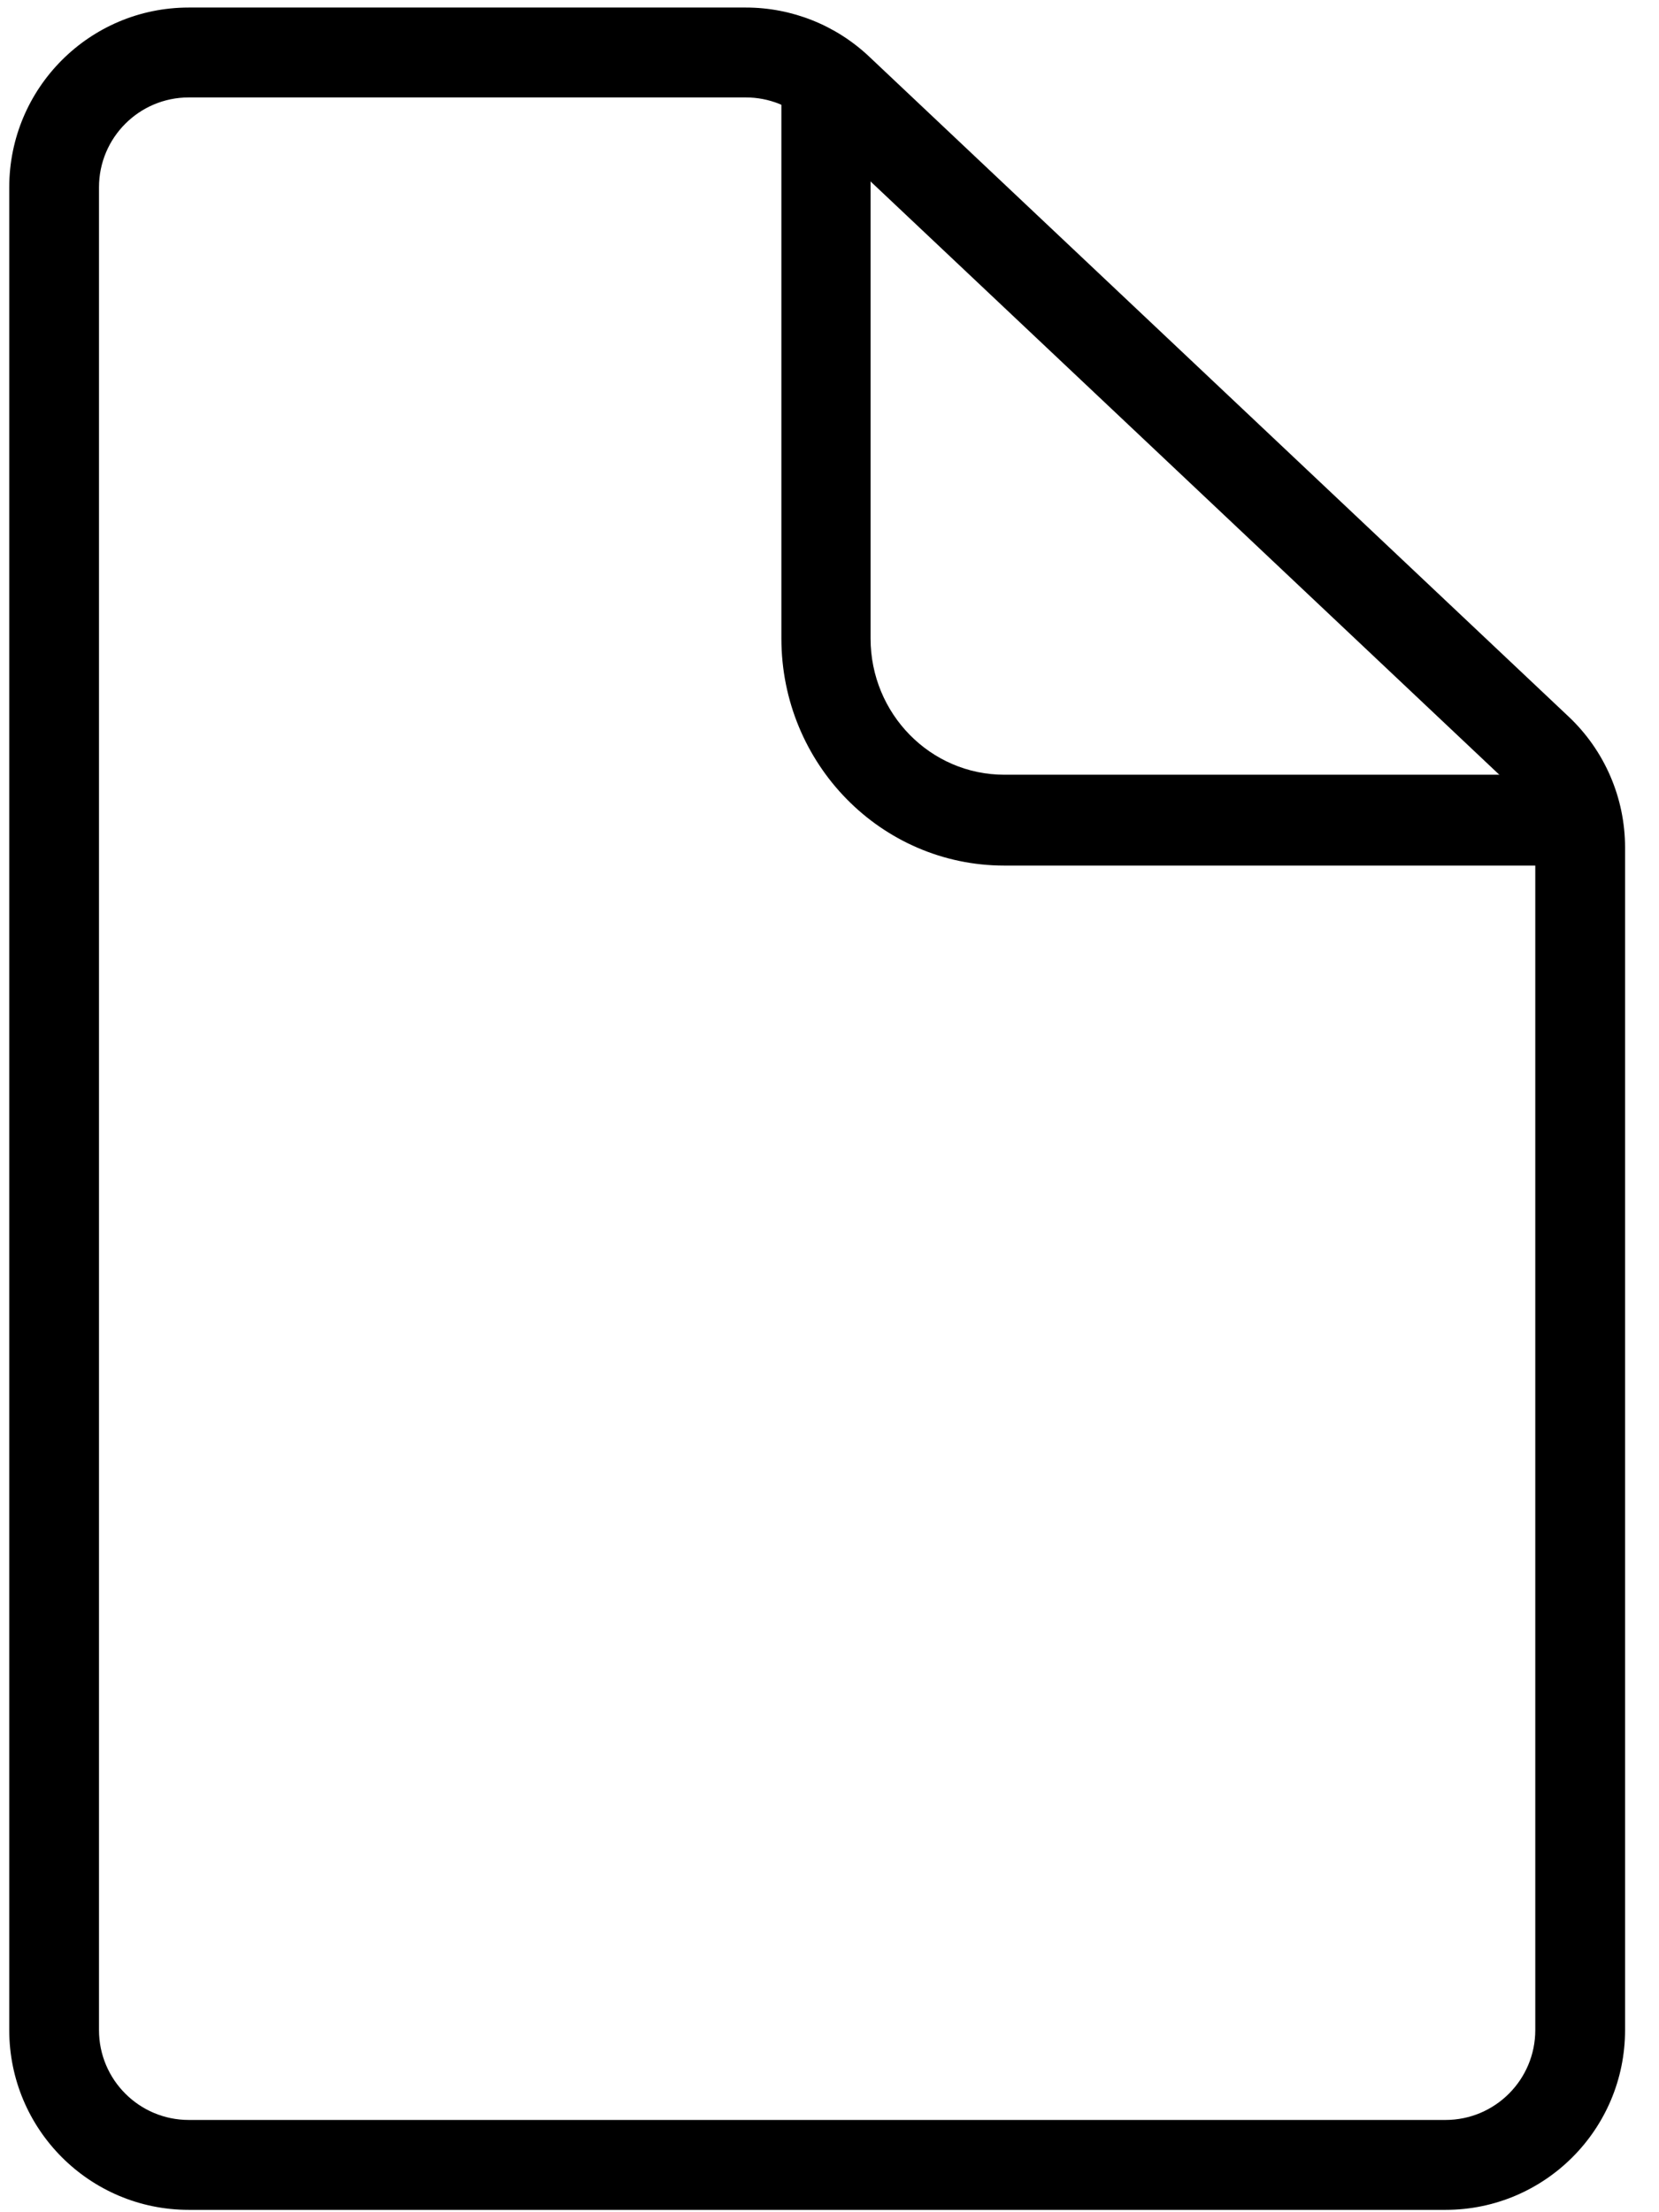 <?xml version="1.0" encoding="UTF-8"?>
<svg xmlns="http://www.w3.org/2000/svg" width="33" height="44" viewBox="0 0 33 44" fill="none">
  <path fill-rule="evenodd" clip-rule="evenodd" d="M30.539 40.377V16.856C30.539 16.363 30.336 15.893 29.978 15.555L16.061 2.424C15.73 2.112 15.292 1.938 14.837 1.938H3.755C2.769 1.938 1.969 2.738 1.969 3.726V40.377C1.969 41.364 2.769 42.165 3.755 42.165H28.753C29.739 42.165 30.539 41.364 30.539 40.377ZM3.755 0.15C1.782 0.15 0.184 1.751 0.184 3.726V40.377C0.184 42.352 1.782 43.953 3.755 43.953H28.753C30.726 43.953 32.325 42.352 32.325 40.377V16.856C32.325 15.871 31.919 14.929 31.203 14.254L17.286 1.123C16.623 0.498 15.747 0.15 14.837 0.15H3.755Z" fill="black"></path>
  <path fill-rule="evenodd" clip-rule="evenodd" d="M15.543 12.699V1.857H17.317V12.699C17.317 14.196 18.508 15.409 19.977 15.409H30.618V17.216H19.977C17.528 17.216 15.543 15.194 15.543 12.699Z" fill="black"></path>
</svg>
